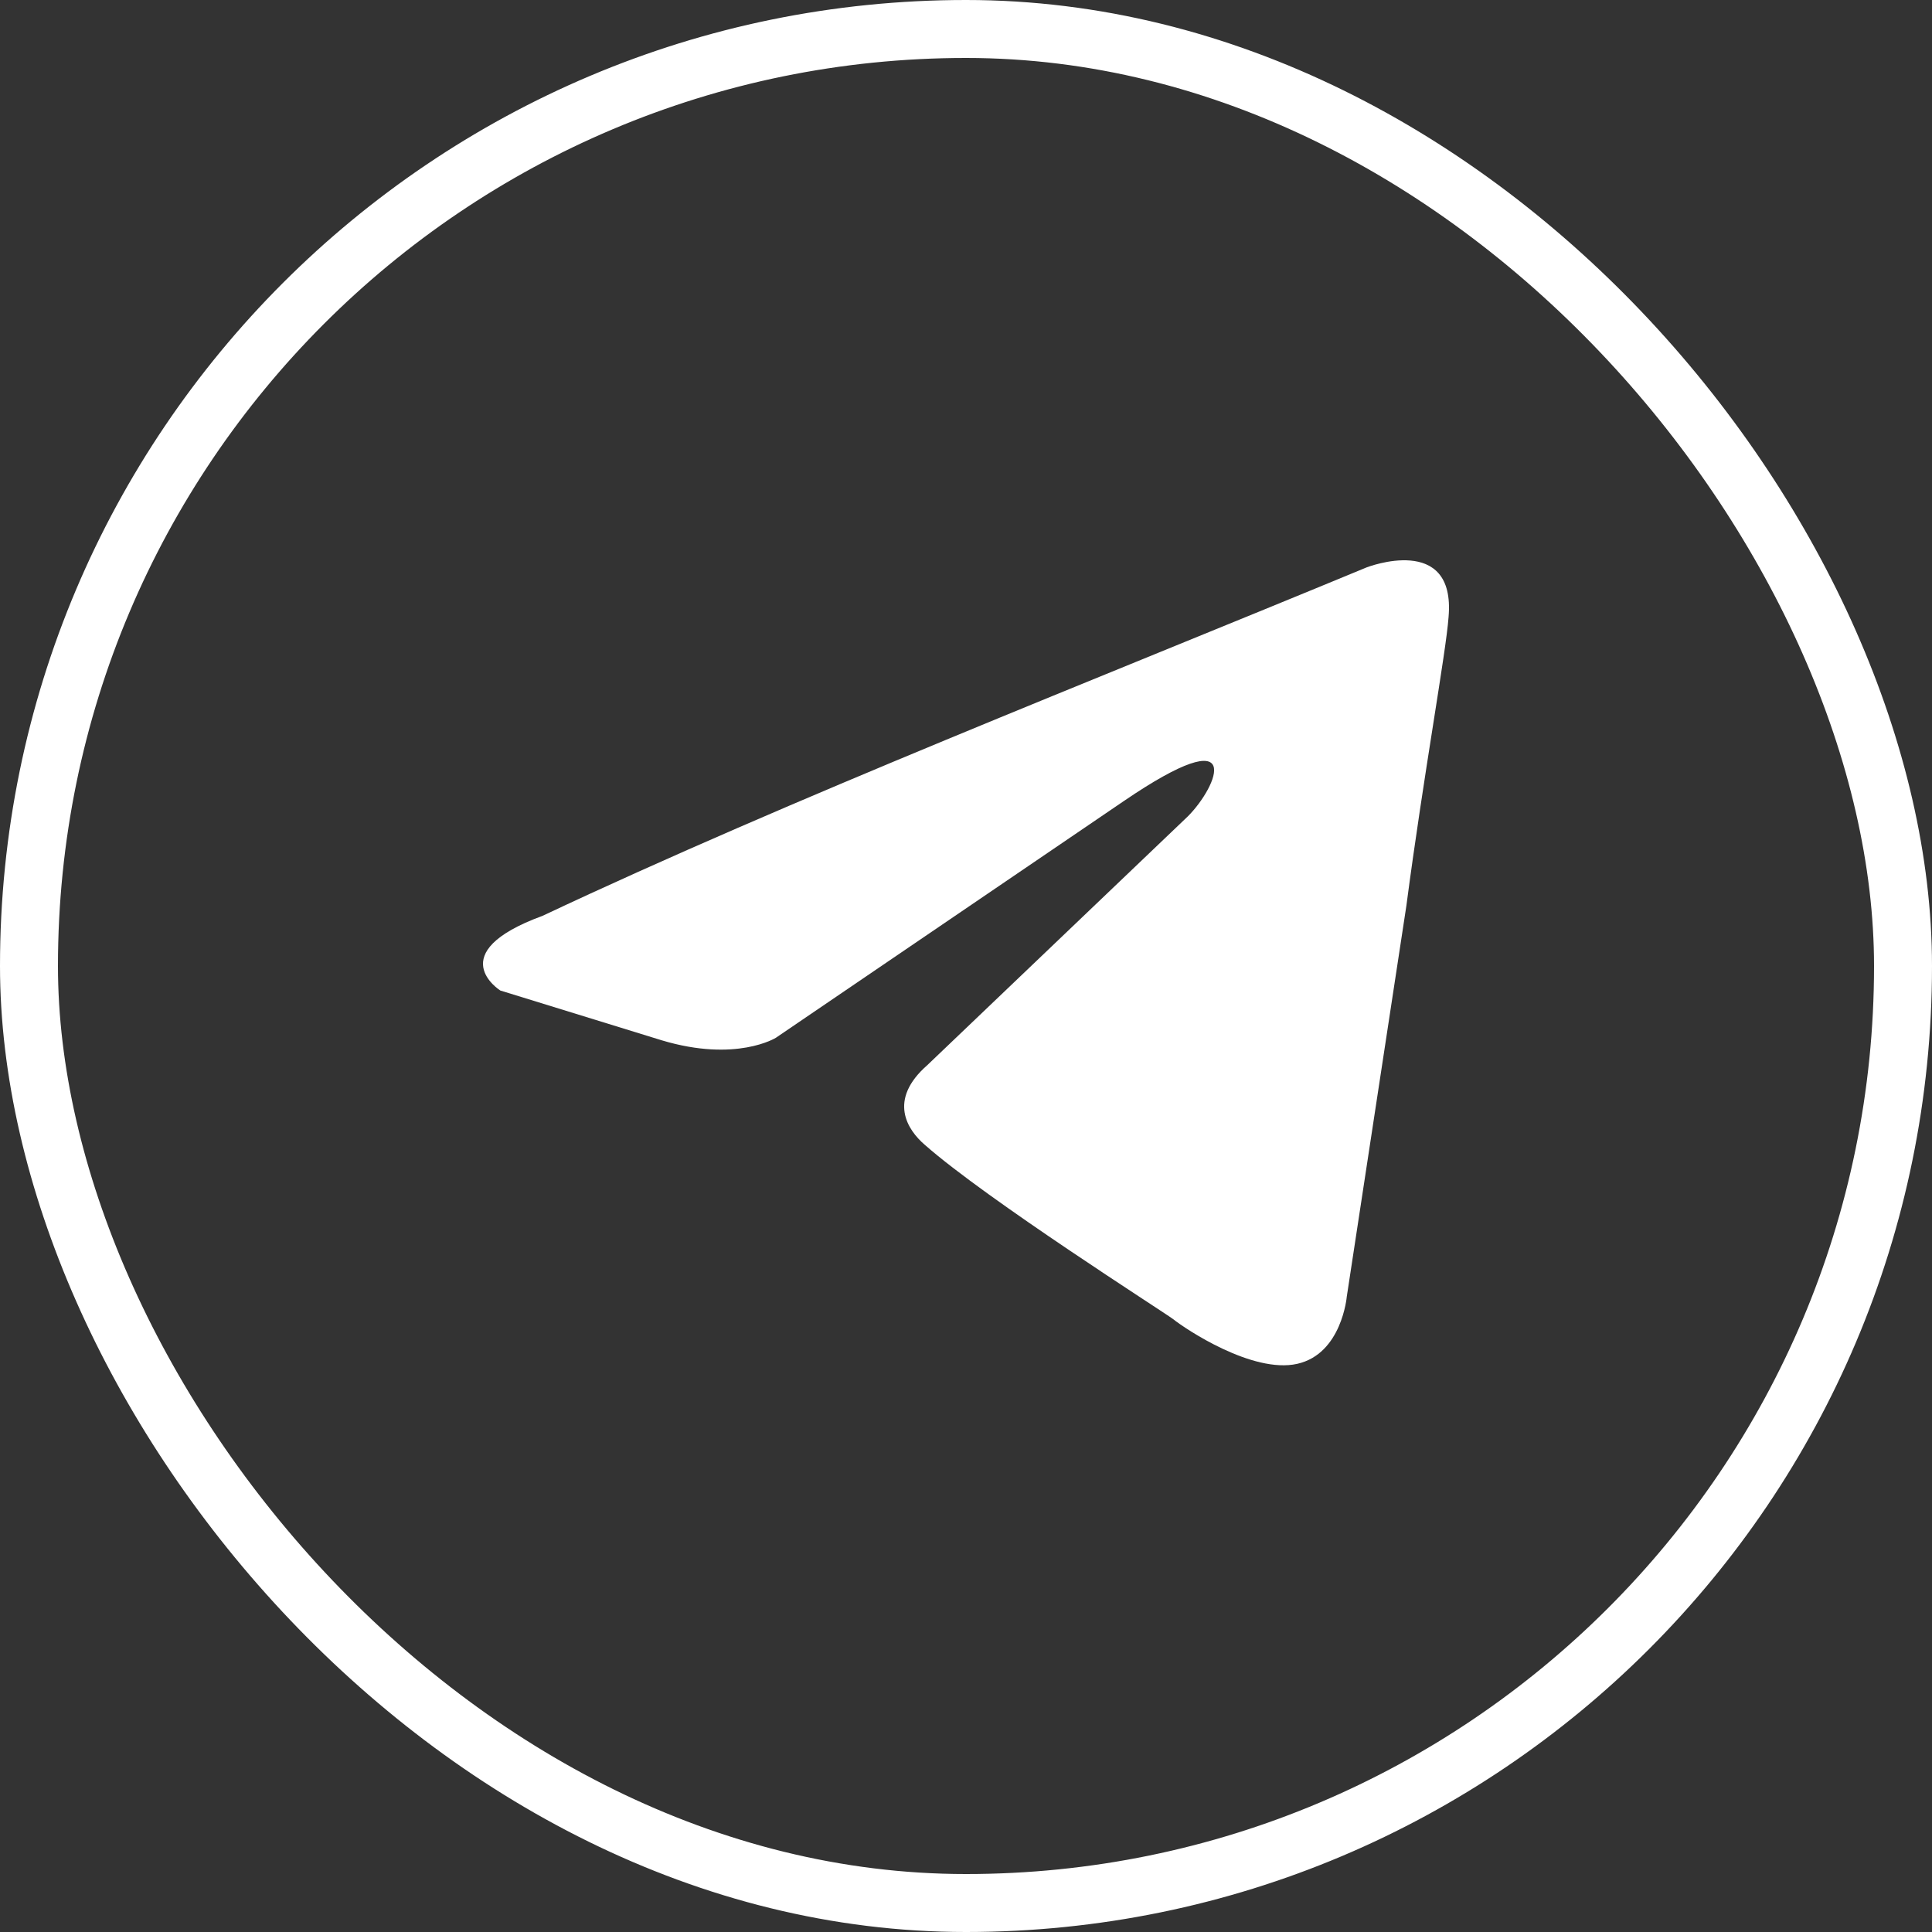 <?xml version="1.0" encoding="UTF-8"?> <svg xmlns="http://www.w3.org/2000/svg" width="100" height="100" viewBox="0 0 100 100" fill="none"><rect x="0" y="0" width="100" height="100" fill="#333333" stroke="none"/><rect x="1.5" y="1.5" width="97" height="97" rx="48.5" stroke="white" stroke-width="3"></rect><path d="M70.737 29.368C70.737 29.368 75.363 27.564 74.977 31.944C74.849 33.748 73.692 40.06 72.793 46.888L69.709 67.114C69.709 67.114 69.453 70.077 67.14 70.593C64.827 71.108 61.358 68.789 60.716 68.274C60.202 67.887 51.08 62.09 47.867 59.256C46.968 58.483 45.94 56.937 47.996 55.133L61.487 42.251C63.028 40.705 64.57 37.097 58.146 41.478L40.158 53.716C40.158 53.716 38.103 55.004 34.248 53.845L25.897 51.269C25.897 51.269 22.813 49.336 28.081 47.404C40.929 41.349 56.733 35.165 70.737 29.368Z" fill="white"></path></svg> 